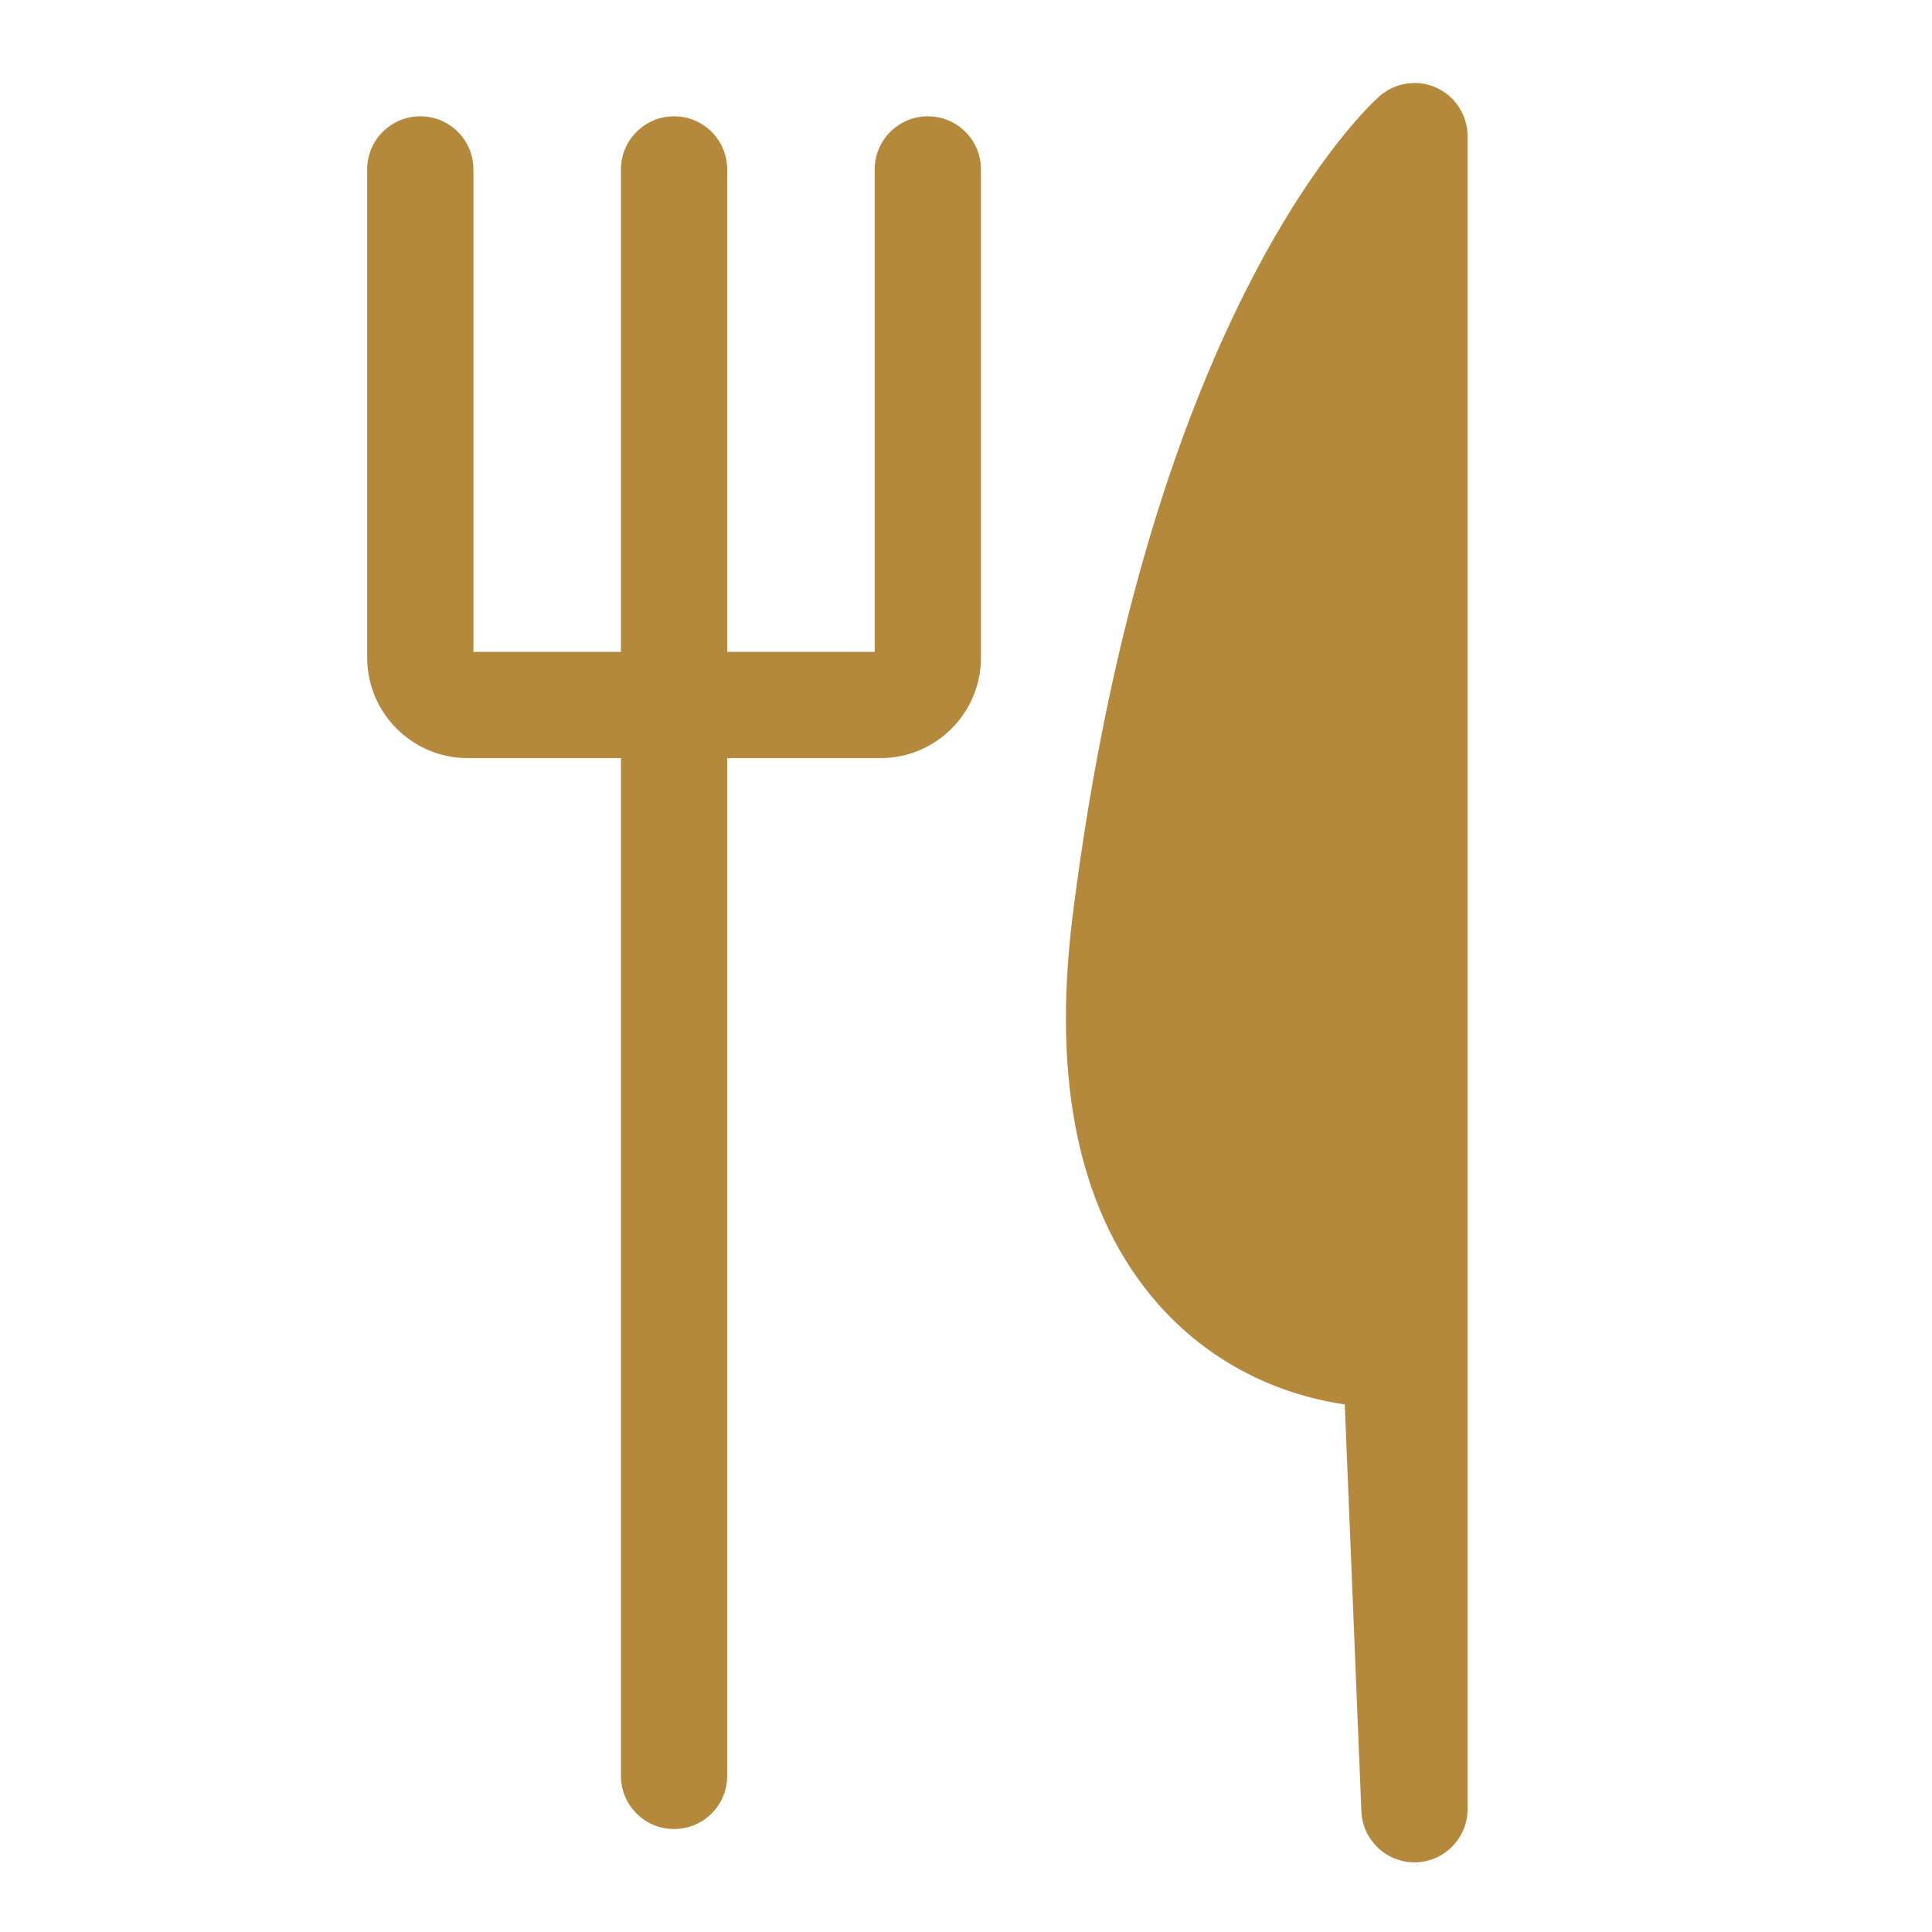 <svg xmlns="http://www.w3.org/2000/svg" id="Layer_1" viewBox="0 0 200 200"><defs><style>.cls-1{fill:#b4893b;}</style></defs><path class="cls-1" d="m96.05,12.04c-3.04,0-5.5,2.46-5.5,5.5v49.94h-15.27V17.54c0-3.04-2.46-5.5-5.5-5.5s-5.5,2.46-5.5,5.5v49.94h-15.27V17.54c0-3.04-2.46-5.5-5.5-5.5h0c-3.04,0-5.5,2.46-5.5,5.5v50.54c0,5.73,4.67,10.4,10.4,10.4h15.87v105.36c0,3.04,2.46,5.5,5.5,5.5s5.5-2.46,5.5-5.5v-105.36h15.87c5.74,0,10.4-4.67,10.4-10.4V17.54c0-3.04-2.46-5.5-5.5-5.5Z"></path><path class="cls-1" d="m148.7,9.08c-1.97-.89-4.27-.55-5.9.88-.97.85-23.81,21.57-31.75,84.76-2.21,17.58.77,31.14,8.86,40.3,4.99,5.65,11.71,9.24,19.3,10.37l1.72,42.12c.12,2.95,2.55,5.28,5.49,5.28.04,0,.08,0,.11,0,2.99-.06,5.39-2.51,5.39-5.5V14.09c0-2.16-1.26-4.12-3.23-5.01Z"></path></svg>